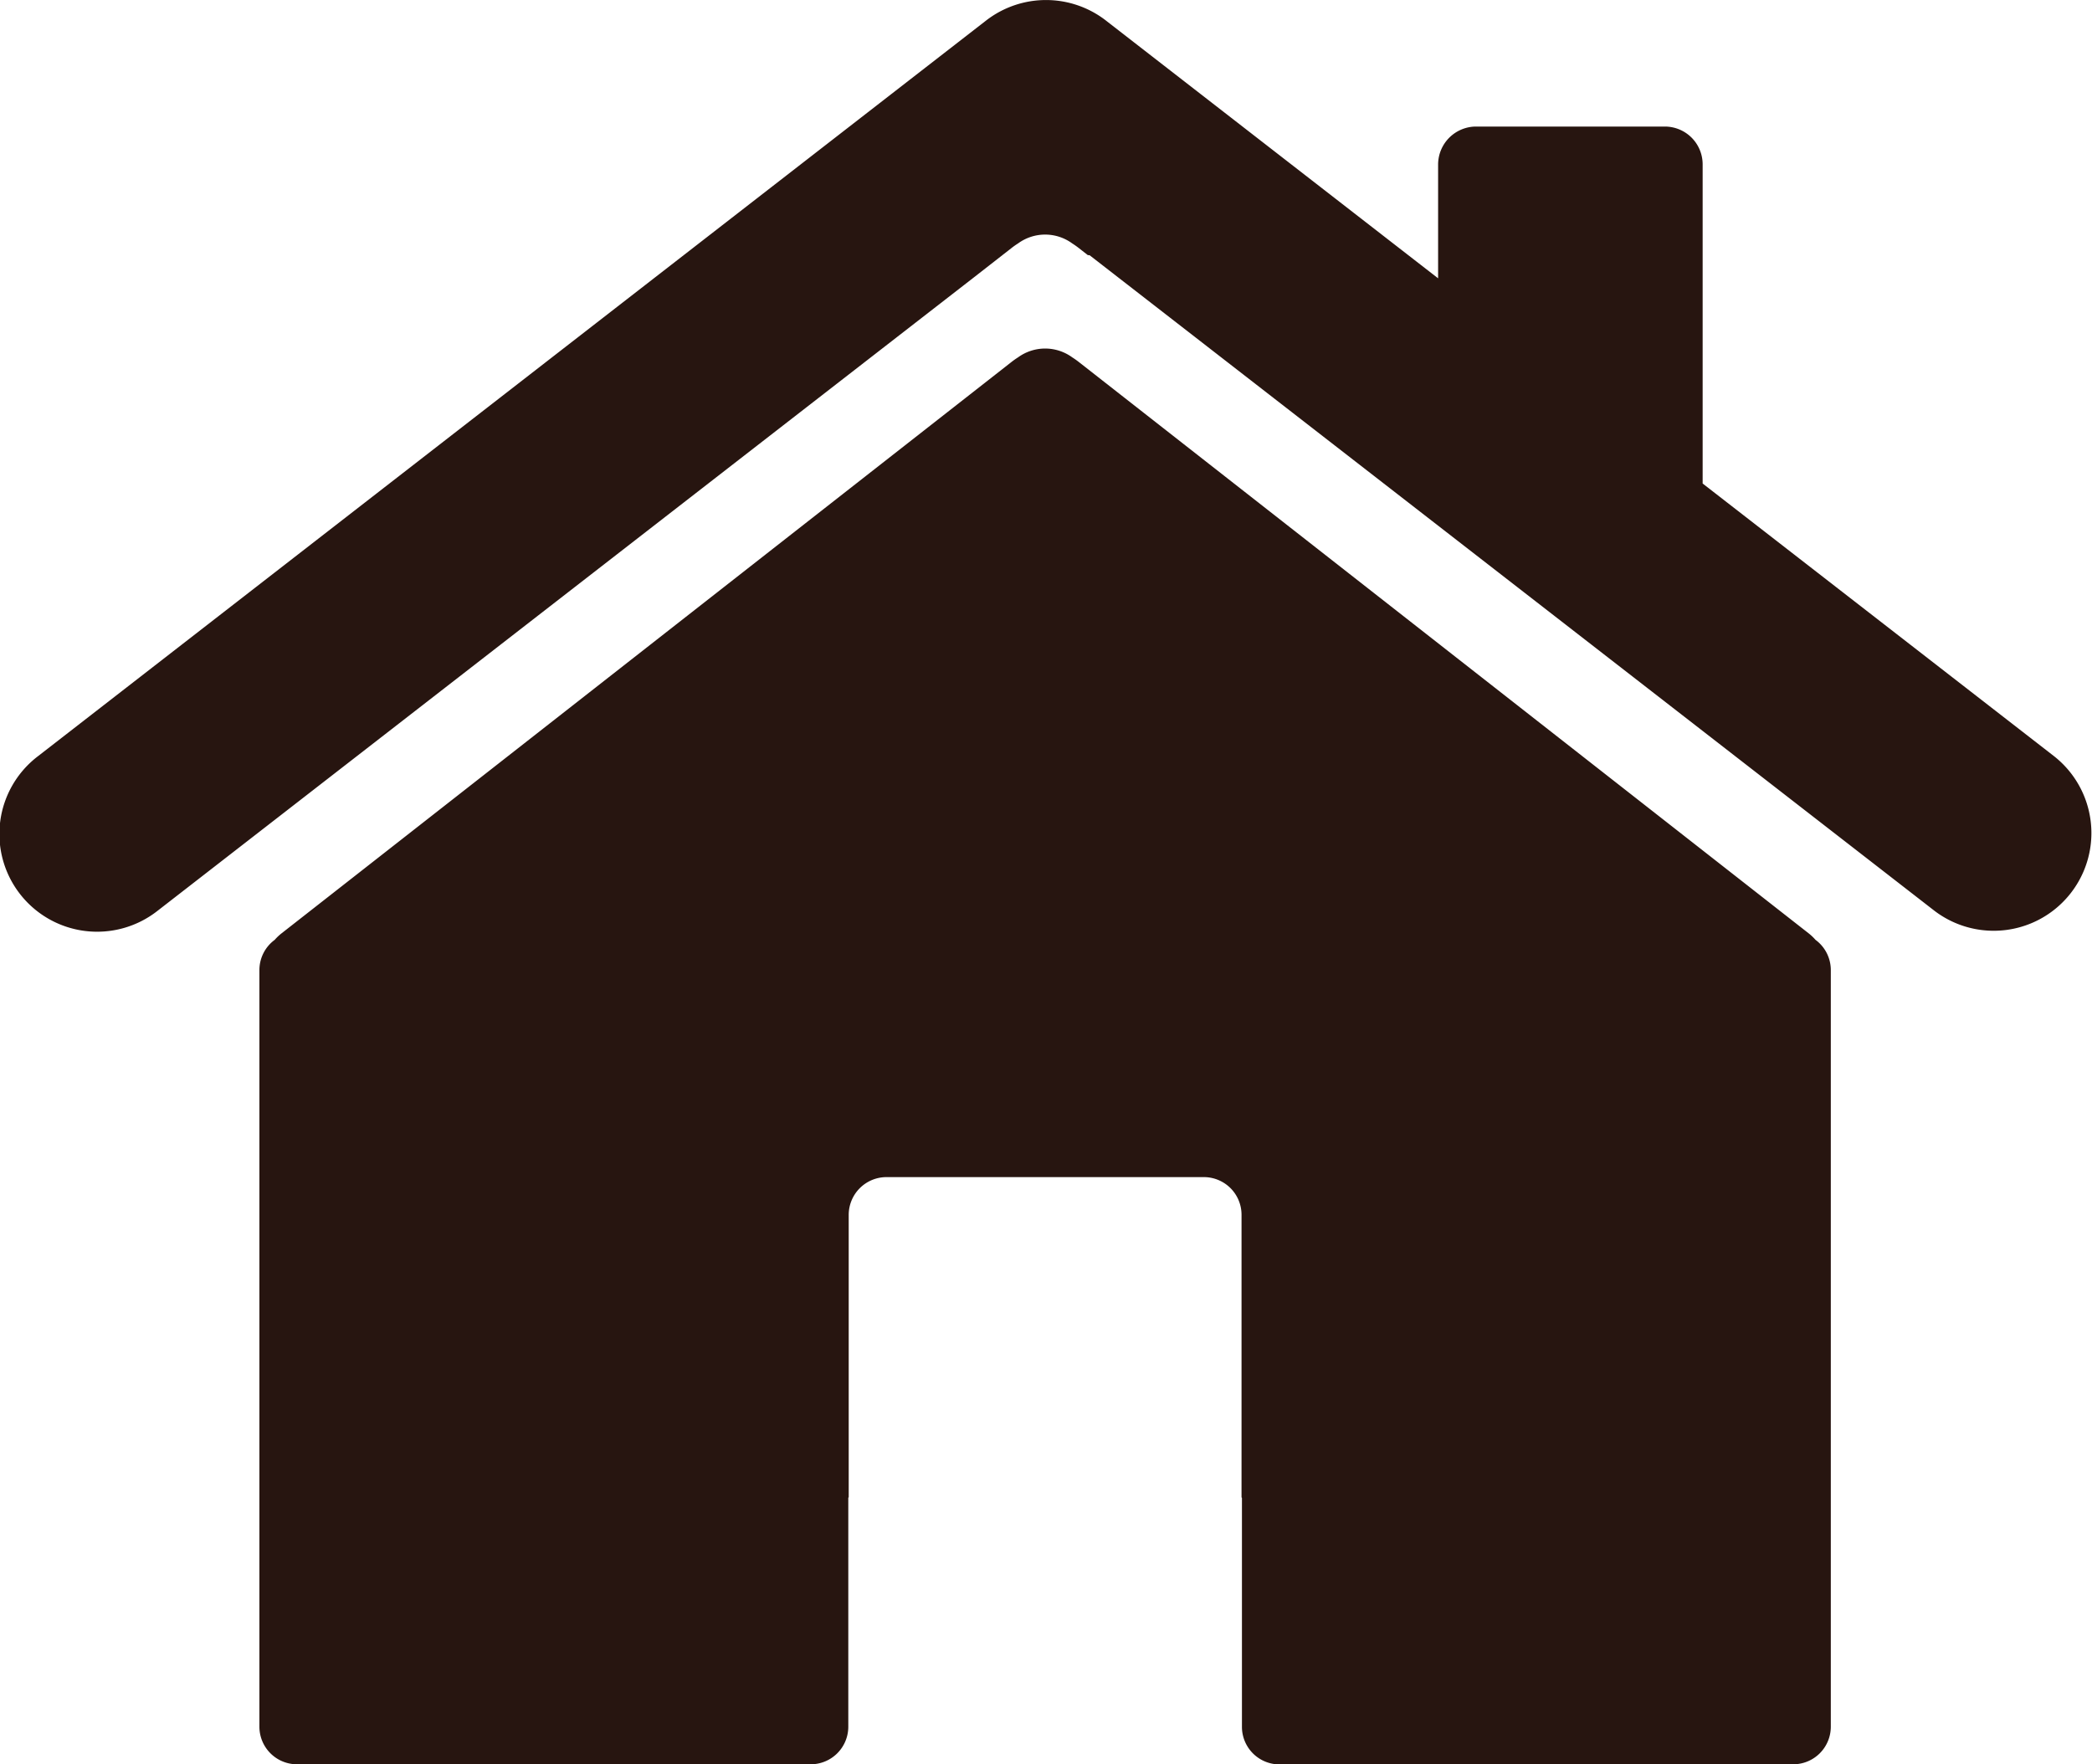 <?xml version="1.0" encoding="UTF-8"?> <svg xmlns="http://www.w3.org/2000/svg" xmlns:xlink="http://www.w3.org/1999/xlink" width="82.008" height="69.161" viewBox="0 0 82.008 69.161"><defs><clipPath id="a"><rect width="82.008" height="69.161" fill="#271510"></rect></clipPath></defs><g clip-path="url(#a)"><path d="M6.173,35.706A3.831,3.831,0,1,1,1.49,29.642L38.662.8a3.834,3.834,0,0,1,4.748.05l12.965,10.06V6.431a1.492,1.492,0,0,1,1.47-1.47h7.43a1.482,1.482,0,0,1,1.47,1.47V18.954L80.519,29.642a3.831,3.831,0,0,1-4.683,6.064l-33.122-25.7L42.643,10l-.33-.258a3.3,3.3,0,0,0-.281-.2h0a1.8,1.8,0,0,0-2.123,0h0c-.094.059-.187.125-.281.2L38.16,10.887ZM70.3,69.16a1.473,1.473,0,0,0,1.469-1.469V38.027a1.47,1.47,0,0,0-.6-1.185,1.956,1.956,0,0,0-.272-.258L42.313,14.208a3.208,3.208,0,0,0-.281-.2h0a1.805,1.805,0,0,0-2.123,0h0c-.094.059-.187.125-.281.2L11.041,36.584a1.952,1.952,0,0,0-.272.258,1.47,1.47,0,0,0-.6,1.185V67.691a1.473,1.473,0,0,0,1.47,1.469H31.784a1.473,1.473,0,0,0,1.47-1.469V58.708l.016-.013V47.612a1.482,1.482,0,0,1,1.47-1.469H47.2a1.477,1.477,0,0,1,1.469,1.469V58.7l.016.013v8.983a1.473,1.473,0,0,0,1.469,1.469Z" transform="translate(0 0)" fill="#271510" fill-rule="evenodd"></path></g></svg> 